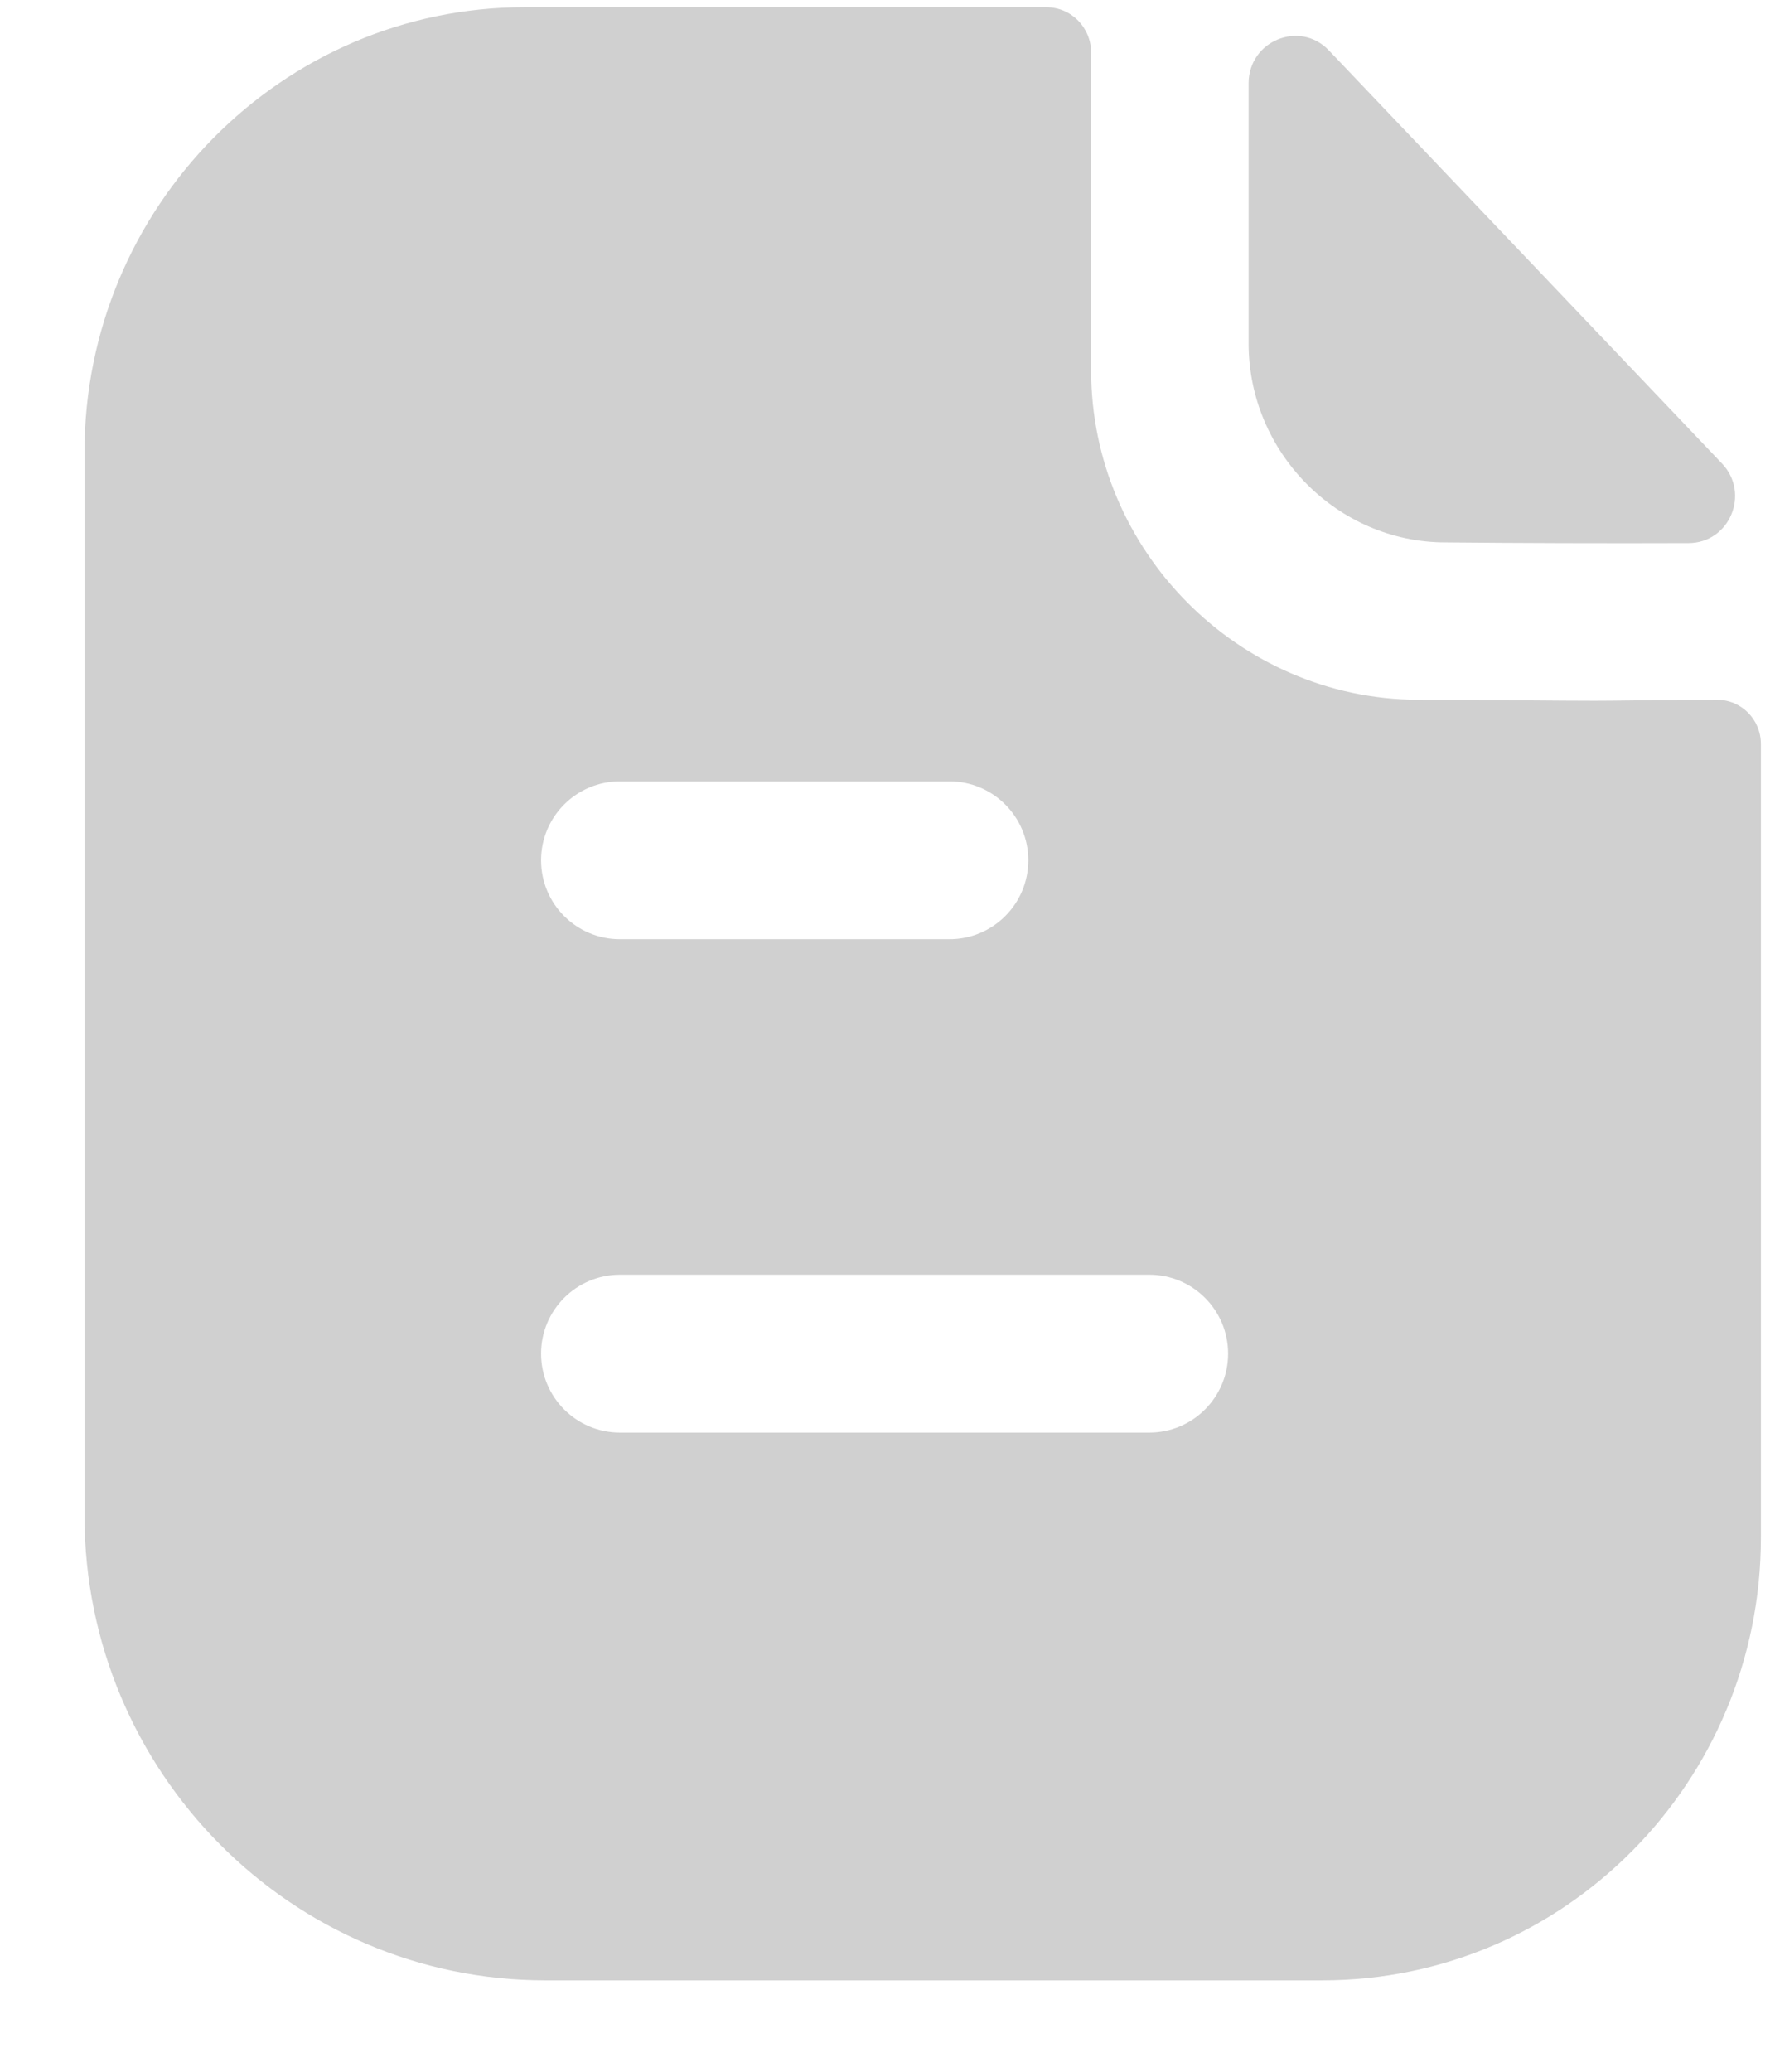<svg width="18" height="21" viewBox="0 0 18 21" fill="none" xmlns="http://www.w3.org/2000/svg">
<path fill-rule="evenodd" clip-rule="evenodd" d="M11.065 0.533C11.065 0.283 10.867 0.073 10.609 0.073H5.322C2.857 0.073 0.857 2.103 0.857 4.583V15.363C0.857 17.963 2.956 20.073 5.53 20.073H13.411C15.867 20.073 17.857 18.063 17.857 15.583V7.543C17.857 7.293 17.659 7.093 17.411 7.093C17.181 7.093 16.928 7.096 16.695 7.098C16.569 7.1 16.449 7.101 16.342 7.102L16.174 7.103C15.974 7.103 15.749 7.101 15.495 7.099C15.168 7.096 14.795 7.093 14.372 7.093C12.56 7.083 11.065 5.583 11.065 3.753V0.533ZM5.487 8.72C5.487 8.278 5.845 7.92 6.287 7.92H9.628C10.07 7.92 10.428 8.278 10.428 8.72C10.428 9.162 10.07 9.52 9.628 9.52H6.287C5.845 9.52 5.487 9.162 5.487 8.72ZM5.487 13.721C5.487 13.279 5.845 12.921 6.287 12.921H11.654C12.096 12.921 12.454 13.279 12.454 13.721C12.454 14.163 12.096 14.521 11.654 14.521H6.287C5.845 14.521 5.487 14.163 5.487 13.721Z" fill="#D0D0D0"/>
<path d="M13.476 0.511C13.18 0.2 12.662 0.414 12.662 0.845V3.481C12.662 4.587 13.564 5.498 14.659 5.498C15.349 5.505 16.309 5.508 17.123 5.505C17.54 5.504 17.751 5.001 17.462 4.698C16.94 4.15 16.213 3.386 15.482 2.618C14.749 1.848 14.012 1.074 13.476 0.511Z" fill="#D0D0D0"/>
</svg>
